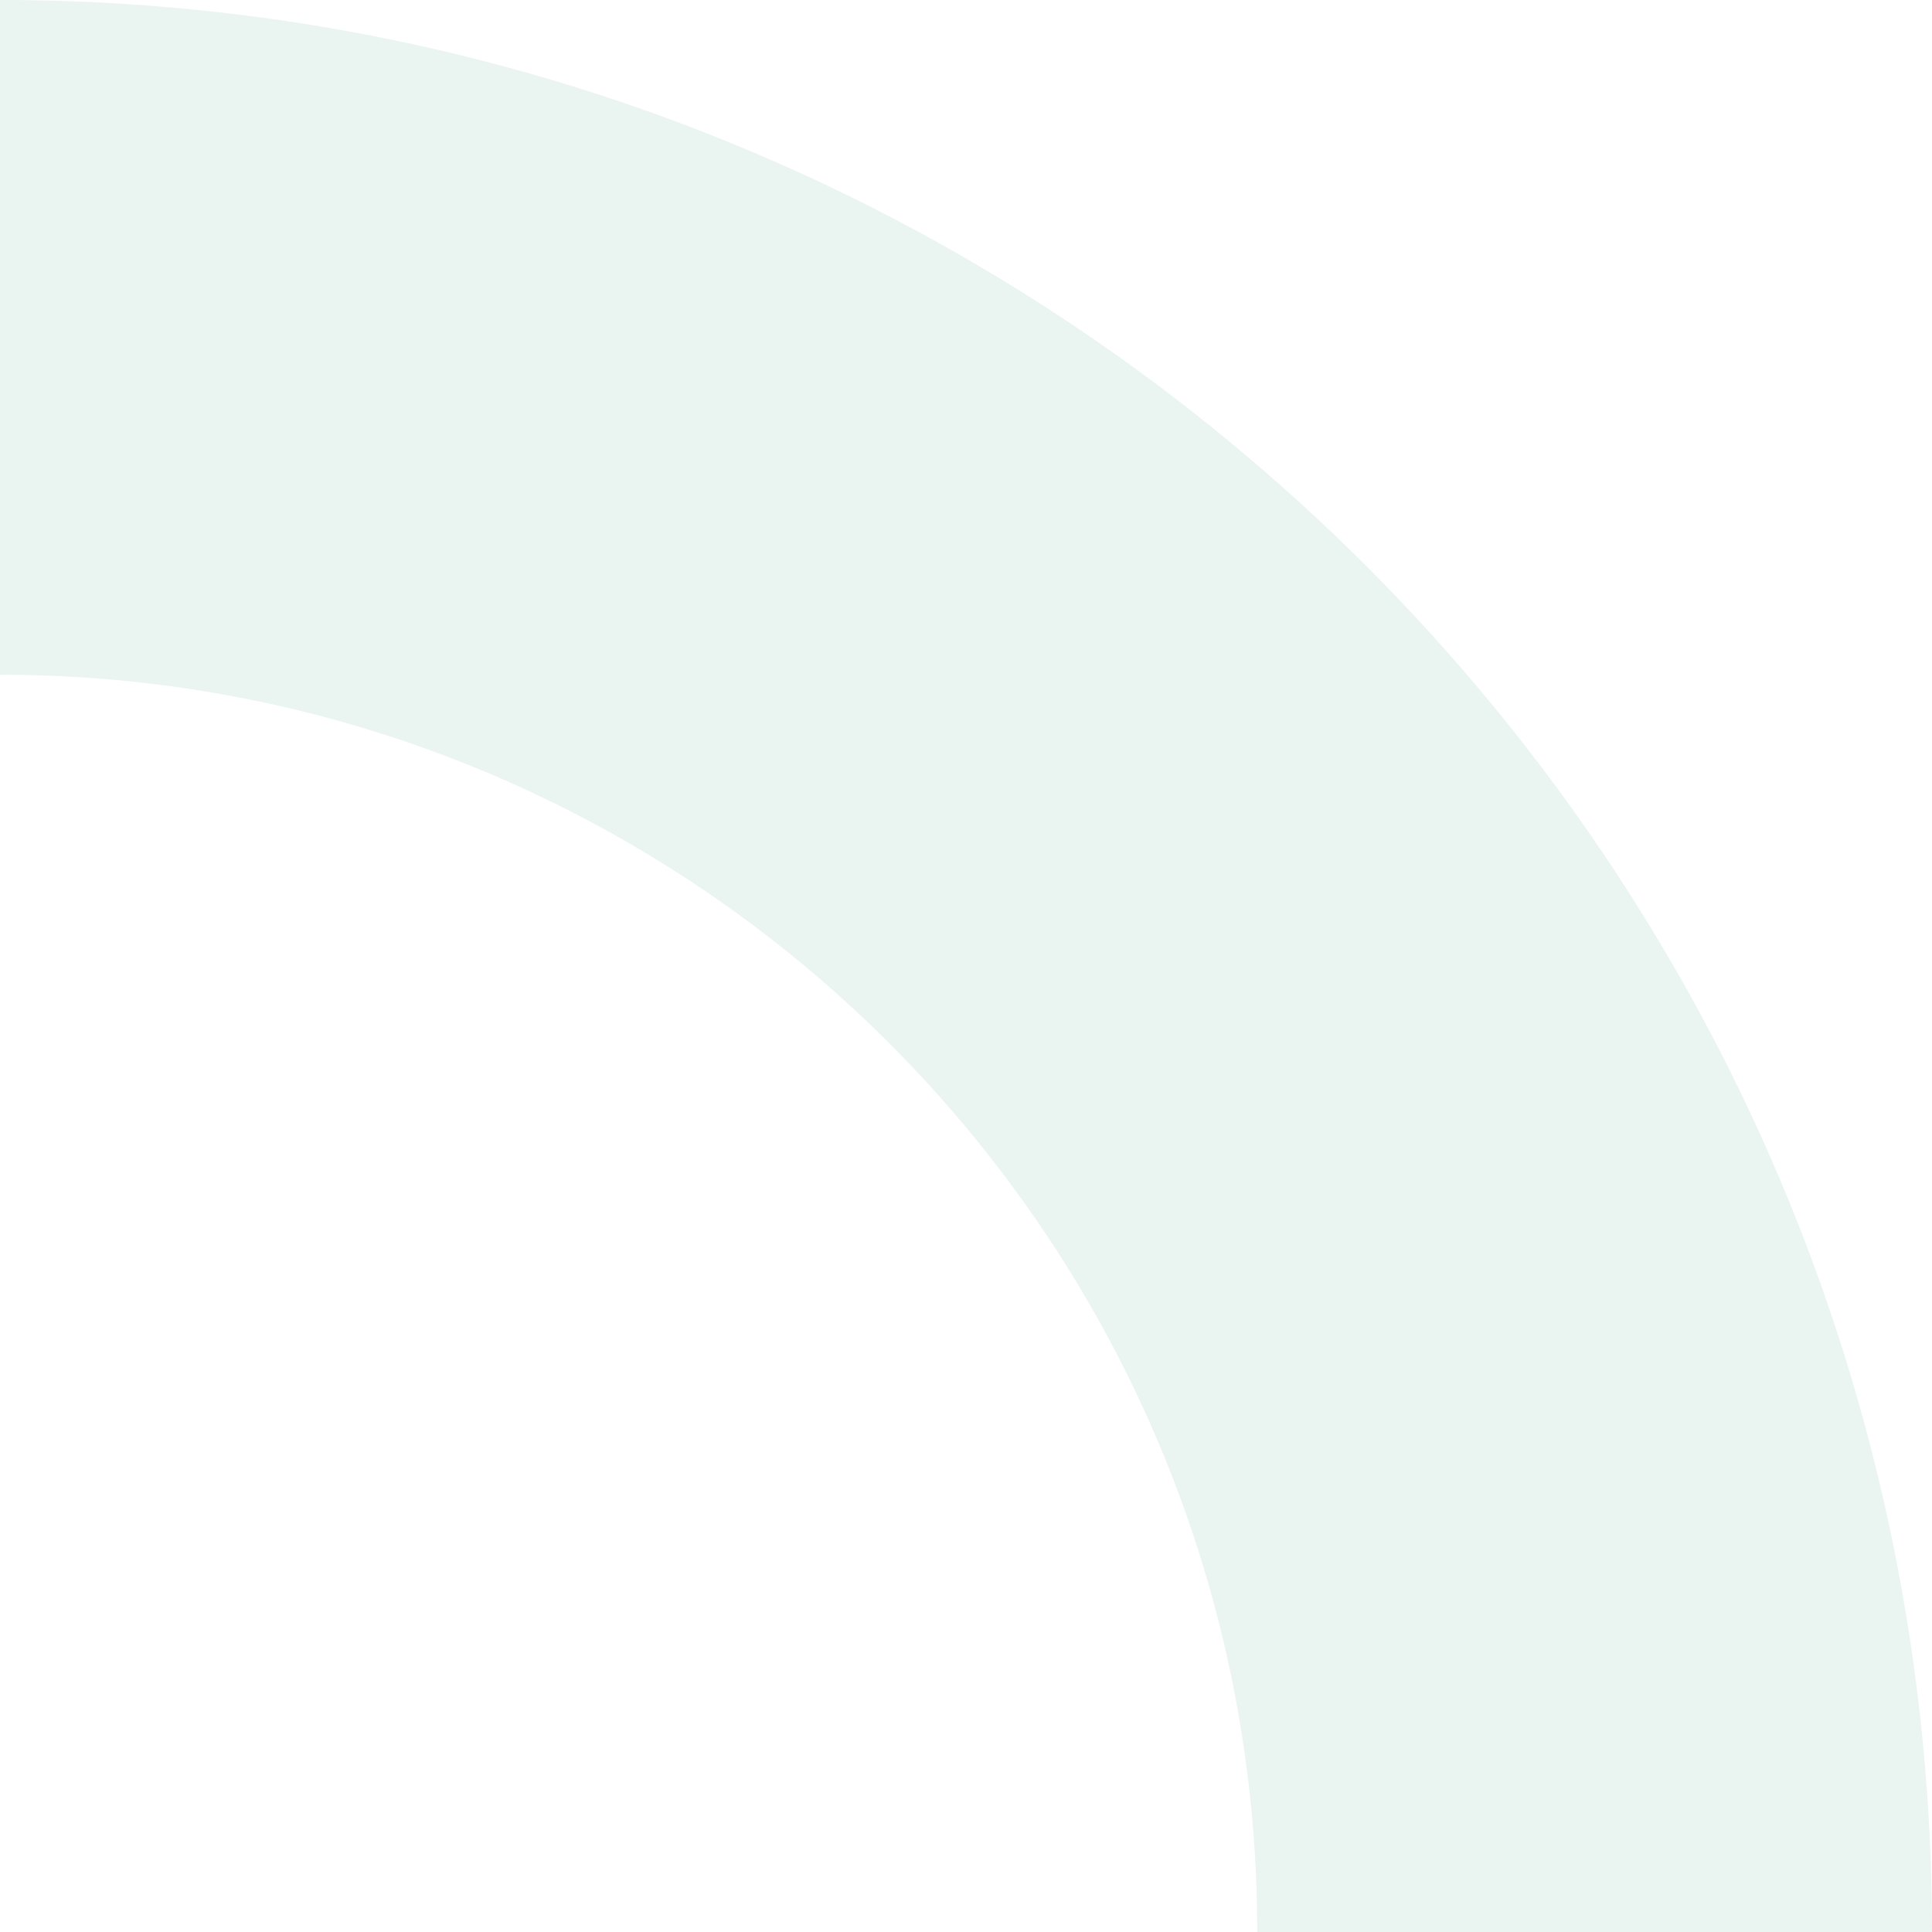<svg width="327" height="327" viewBox="0 0 327 327" fill="none" xmlns="http://www.w3.org/2000/svg">
<path opacity="0.1" d="M327 327C327 507.597 180.597 654 0 654C-180.597 654 -327 507.597 -327 327C-327 146.403 -180.597 0 0 0C180.597 0 327 146.403 327 327ZM-212.799 327C-212.799 444.525 -117.525 539.799 0 539.799C117.525 539.799 212.799 444.525 212.799 327C212.799 209.475 117.525 114.201 0 114.201C-117.525 114.201 -212.799 209.475 -212.799 327Z" fill="#2C8C6A"/>
</svg>
